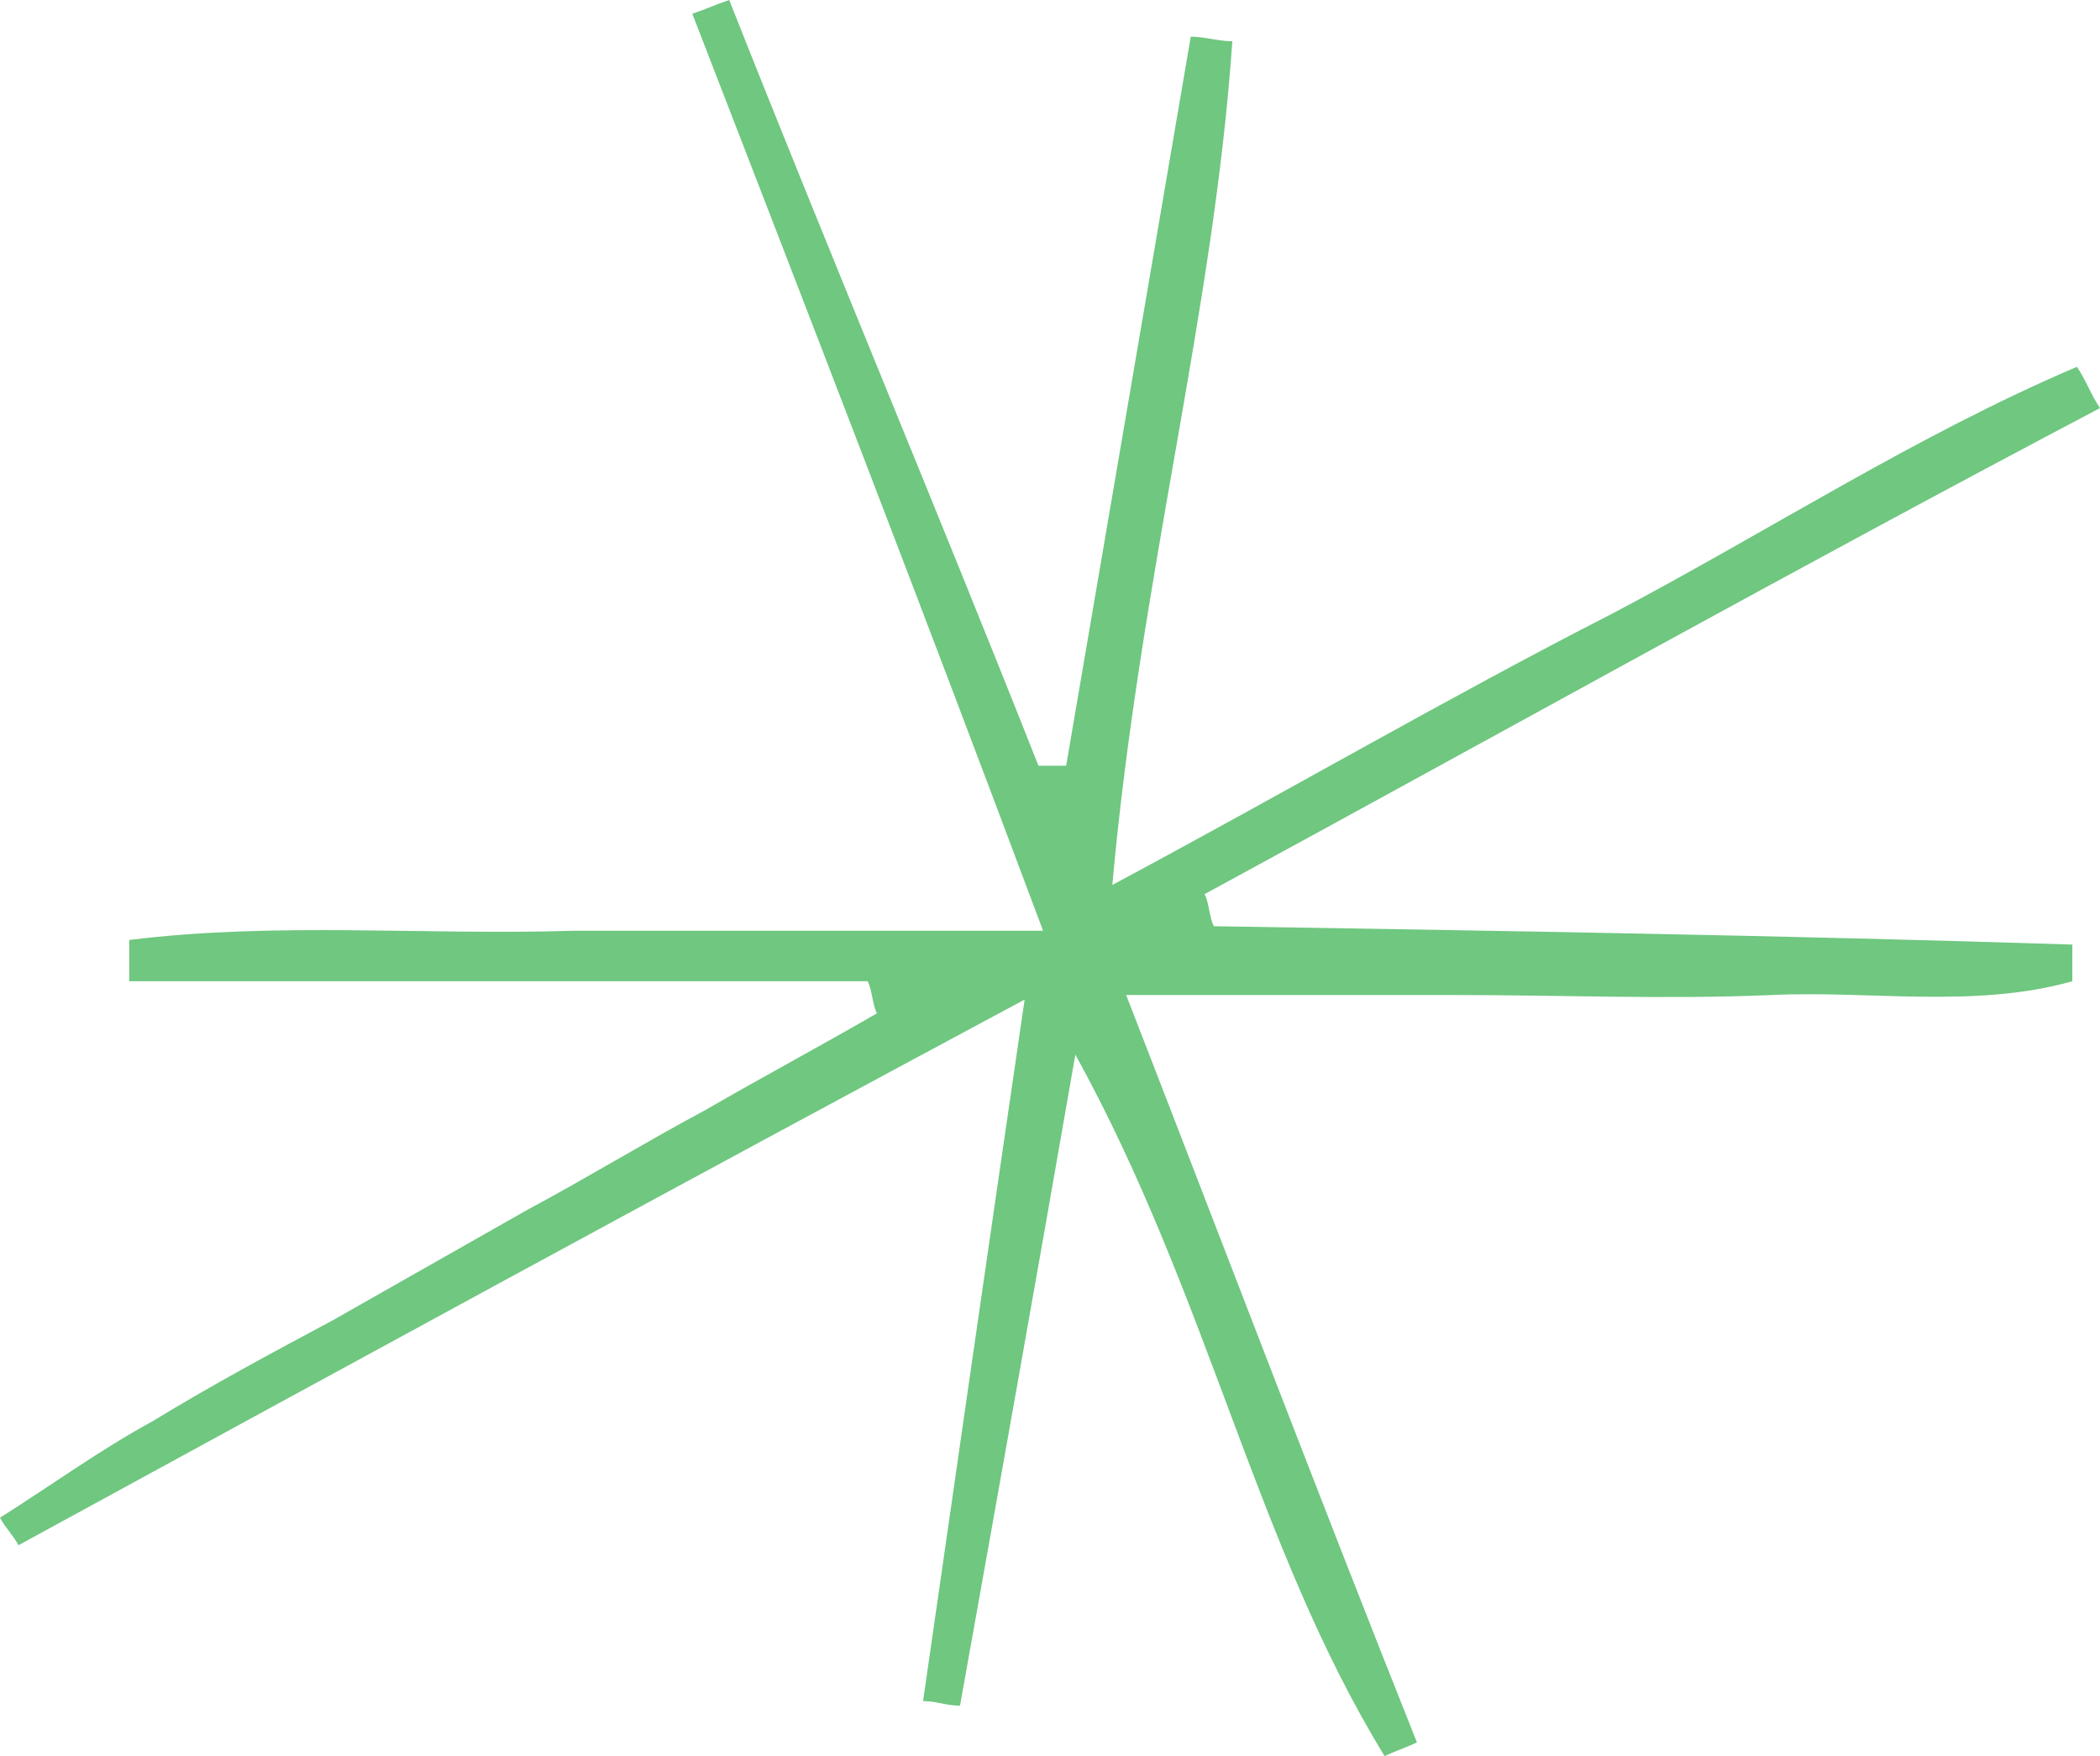 <svg width="61" height="51" viewBox="0 0 61 51" fill="none" xmlns="http://www.w3.org/2000/svg">
<path d="M31.237 30.627C30.031 37.551 28.958 43.543 27.886 49.535C27.483 49.535 27.215 49.402 26.813 49.402C27.752 42.877 28.69 36.352 29.763 29.029C19.574 34.488 10.055 39.681 0.536 44.875C0.402 44.608 0.134 44.342 0 44.076C1.475 43.144 2.949 42.078 4.424 41.279C6.167 40.214 7.91 39.282 9.653 38.35C11.53 37.285 13.407 36.219 15.284 35.154C17.026 34.222 18.769 33.157 20.512 32.224C22.121 31.292 23.864 30.36 25.473 29.428C25.338 29.162 25.338 28.762 25.204 28.496C18.099 28.496 10.993 28.496 3.754 28.496C3.754 28.097 3.754 27.697 3.754 27.298C8.044 26.765 12.334 27.165 16.624 27.031C20.914 27.031 25.204 27.031 30.299 27.031C26.813 17.71 23.462 9.055 20.11 0.399C20.512 0.266 20.78 0.133 21.182 0C24.132 7.457 27.215 14.781 30.165 22.238C30.433 22.238 30.701 22.238 30.969 22.238C32.176 15.18 33.382 8.123 34.589 1.065C34.991 1.065 35.393 1.198 35.796 1.198C35.259 9.055 33.114 16.778 32.31 25.7C37.538 22.903 42.097 20.24 46.789 17.843C51.347 15.447 55.637 12.65 60.33 10.653C60.598 11.052 60.732 11.452 61 11.851C52.152 16.512 43.571 21.305 34.991 25.966C35.125 26.232 35.125 26.632 35.259 26.898C43.571 27.031 51.883 27.165 60.196 27.431C60.196 27.83 60.196 28.097 60.196 28.496C57.38 29.295 54.297 28.762 51.481 28.896C48.398 29.029 45.314 28.896 42.231 28.896C39.281 28.896 36.198 28.896 32.712 28.896C35.661 36.486 38.343 43.543 41.158 50.6C40.89 50.734 40.488 50.867 40.22 51C36.466 44.875 35.125 37.684 31.237 30.627Z" fill="#6fc780"/>
</svg>
